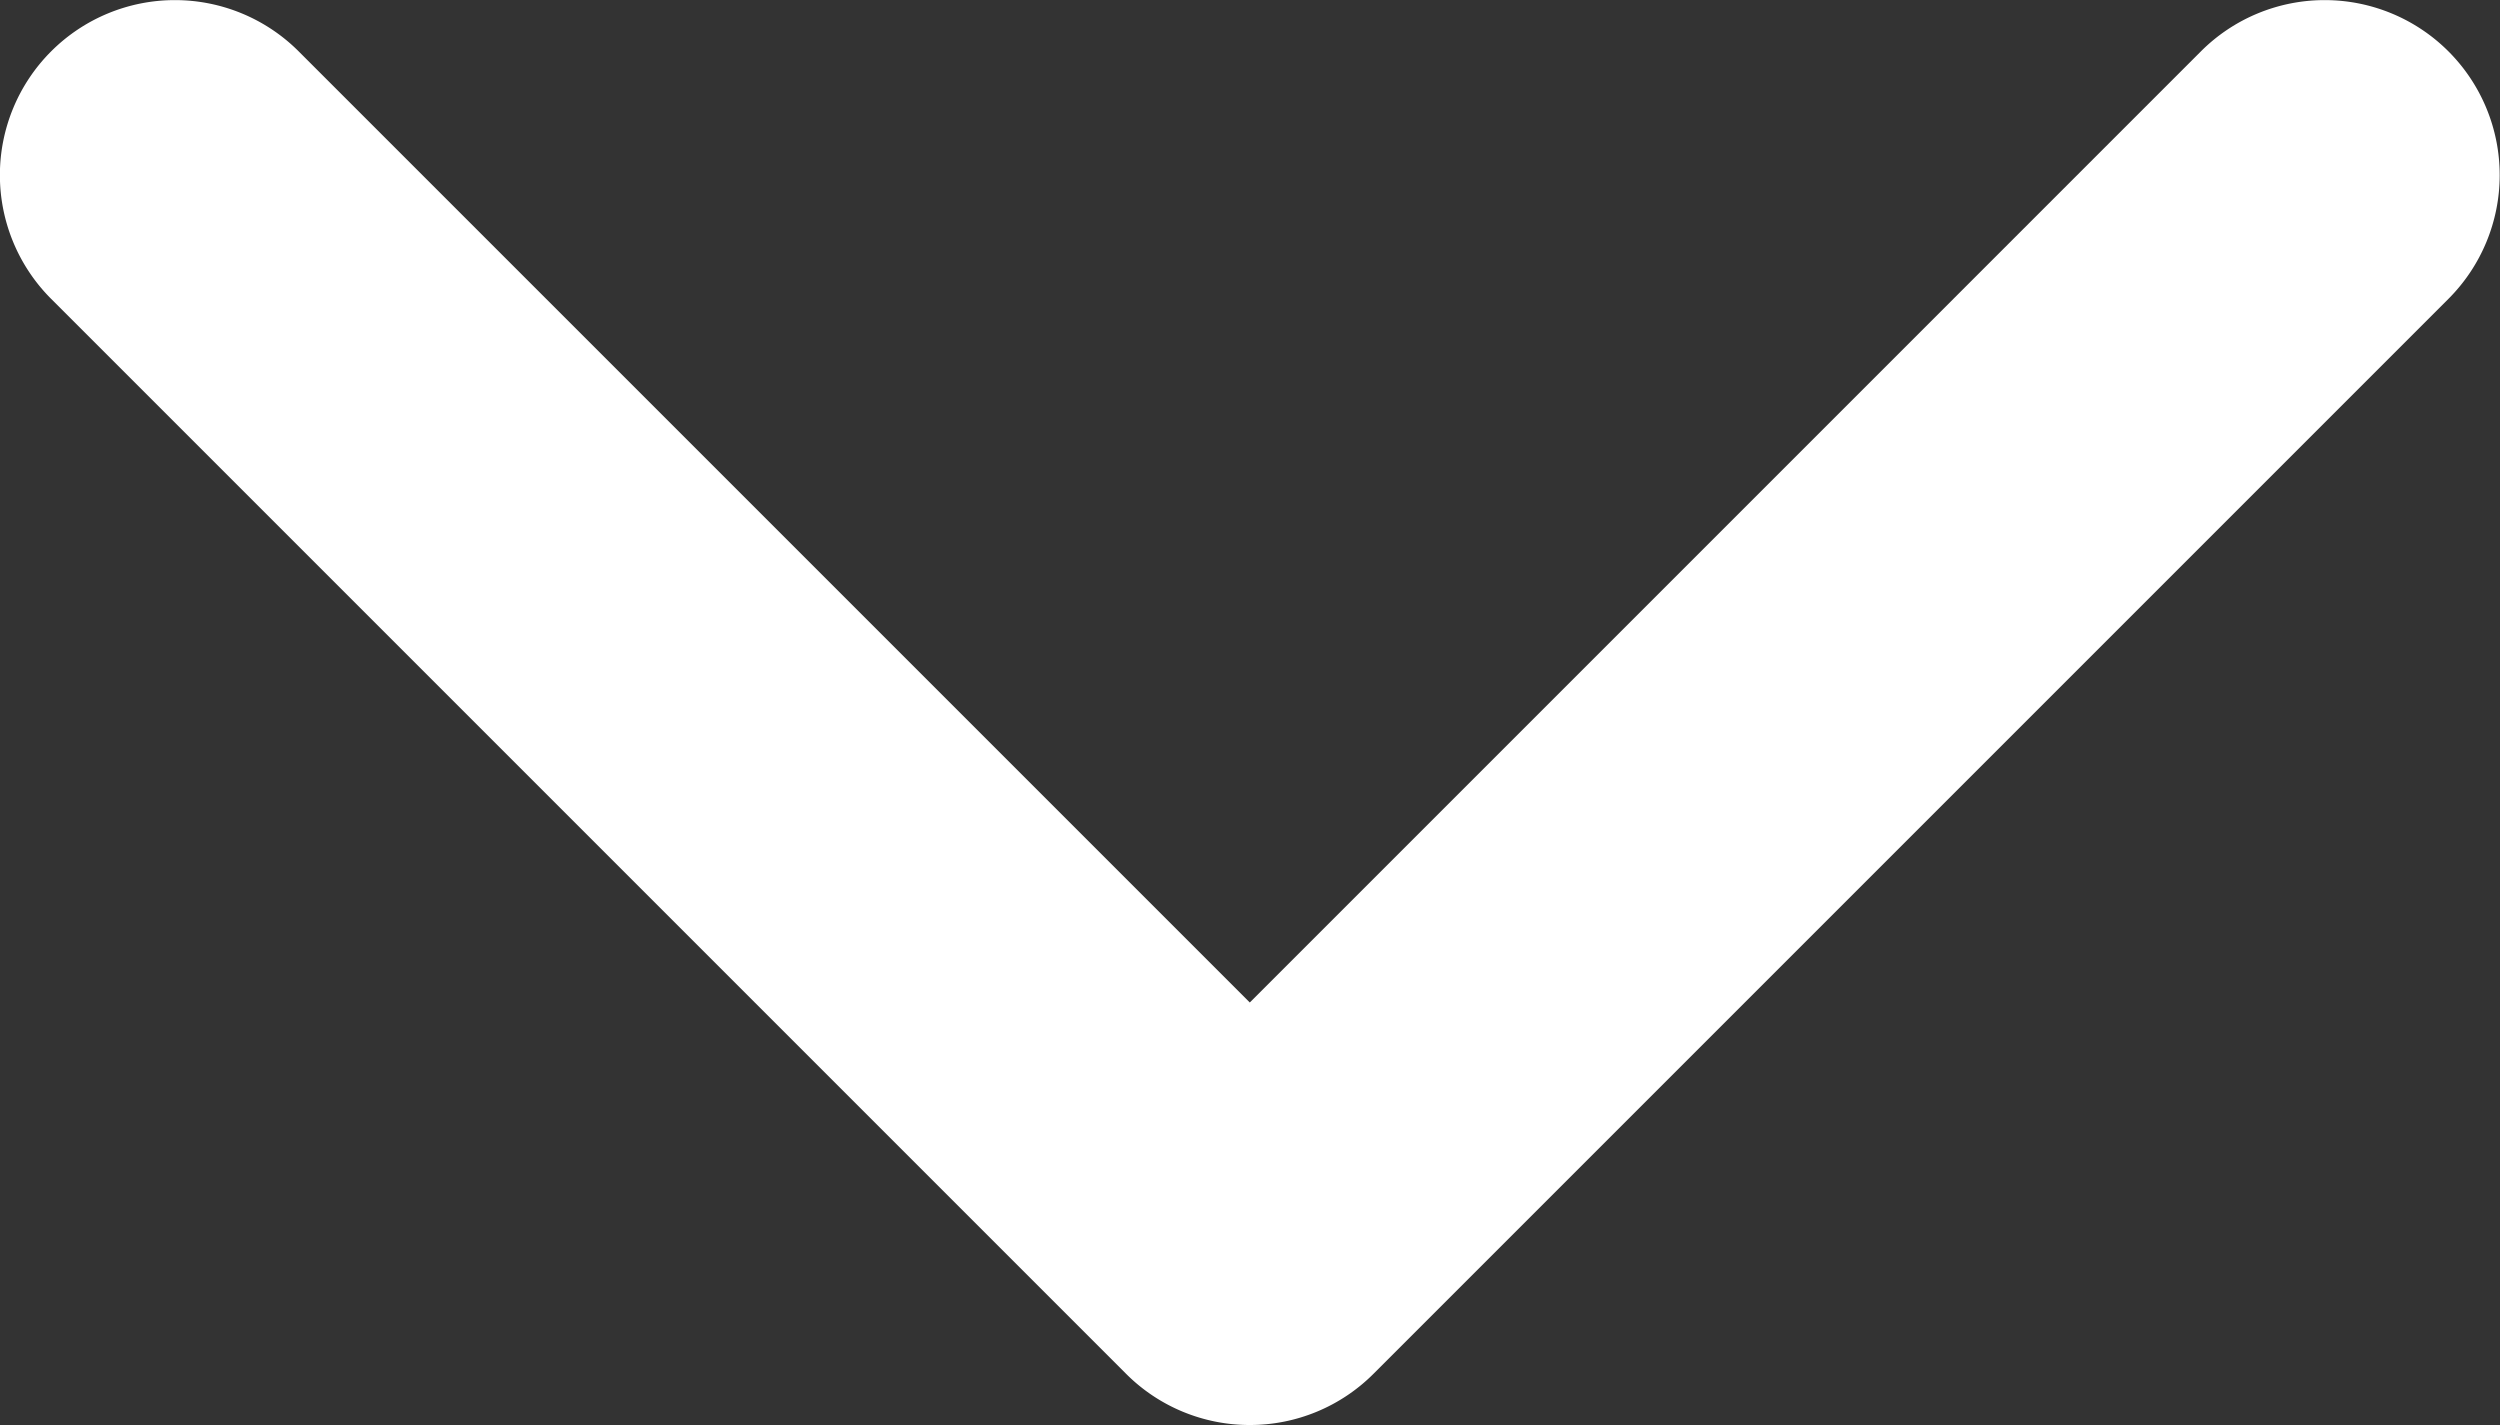 <svg xmlns="http://www.w3.org/2000/svg" width="11.828" height="6.742" viewBox="0 0 11.828 6.742">
  <rect x="0" y="0" width="11.828" height="6.742" fill="#333333" stroke="none"/>
  <path id="Path_6595" data-name="Path 6595" d="M5.915,103.883a.826.826,0,0,1-.586-.242L.243,98.555a.828.828,0,0,1,1.171-1.171l4.5,4.5,4.5-4.5a.828.828,0,0,1,1.171,1.171L6.5,103.64A.826.826,0,0,1,5.915,103.883Z" transform="translate(-0.001 -97.141)" fill="#fff"/>
</svg>
